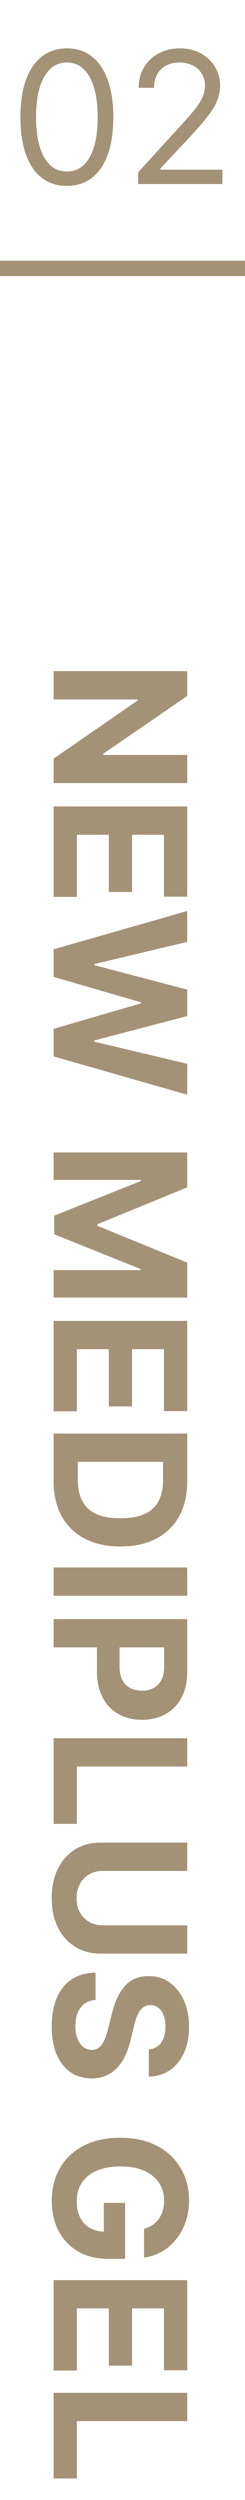 <svg width="16" height="163" viewBox="0 0 16 163" fill="none" xmlns="http://www.w3.org/2000/svg">
<path d="M4.367 12.119C3.725 12.119 3.178 11.945 2.727 11.595C2.275 11.243 1.93 10.733 1.691 10.065C1.452 9.395 1.333 8.585 1.333 7.636C1.333 6.693 1.452 5.888 1.691 5.22C1.933 4.55 2.279 4.038 2.731 3.686C3.185 3.331 3.731 3.153 4.367 3.153C5.004 3.153 5.548 3.331 5.999 3.686C6.454 4.038 6.8 4.55 7.039 5.22C7.281 5.888 7.401 6.693 7.401 7.636C7.401 8.585 7.282 9.395 7.043 10.065C6.805 10.733 6.46 11.243 6.008 11.595C5.556 11.945 5.009 12.119 4.367 12.119ZM4.367 11.182C5.004 11.182 5.498 10.875 5.85 10.261C6.202 9.648 6.379 8.773 6.379 7.636C6.379 6.881 6.298 6.237 6.136 5.706C5.977 5.175 5.746 4.77 5.445 4.491C5.147 4.213 4.788 4.074 4.367 4.074C3.737 4.074 3.244 4.385 2.888 5.007C2.533 5.626 2.356 6.503 2.356 7.636C2.356 8.392 2.435 9.034 2.594 9.562C2.754 10.091 2.982 10.493 3.281 10.768C3.582 11.044 3.944 11.182 4.367 11.182ZM9.021 12V11.233L11.901 8.08C12.239 7.71 12.518 7.389 12.736 7.116C12.955 6.841 13.117 6.582 13.222 6.341C13.33 6.097 13.384 5.841 13.384 5.574C13.384 5.267 13.31 5.001 13.163 4.777C13.018 4.553 12.819 4.379 12.566 4.257C12.313 4.135 12.029 4.074 11.714 4.074C11.379 4.074 11.086 4.143 10.836 4.283C10.589 4.419 10.397 4.611 10.261 4.858C10.127 5.105 10.06 5.395 10.06 5.727H9.055C9.055 5.216 9.173 4.767 9.408 4.381C9.644 3.994 9.965 3.693 10.371 3.477C10.78 3.261 11.239 3.153 11.748 3.153C12.259 3.153 12.712 3.261 13.107 3.477C13.502 3.693 13.812 3.984 14.036 4.351C14.261 4.717 14.373 5.125 14.373 5.574C14.373 5.895 14.315 6.209 14.198 6.516C14.085 6.82 13.886 7.159 13.602 7.534C13.32 7.906 12.93 8.361 12.43 8.898L10.47 10.994V11.062H14.526V12H9.021Z" fill="#A49277"/>
<rect y="17" width="16" height="1" fill="#A49277"/>
<path d="M12.227 51.058L3.5 51.058L3.5 49.465L8.993 45.668L8.993 45.604L3.5 45.604L3.5 43.758L12.227 43.758L12.227 45.378L6.739 49.145L6.739 49.222L12.227 49.222L12.227 51.058ZM3.5 52.583L12.227 52.583L12.227 58.463L10.706 58.463L10.706 54.428L8.626 54.428L8.626 58.161L7.105 58.161L7.105 54.428L5.021 54.428L5.021 58.48L3.5 58.48L3.5 52.583ZM3.5 61.895L12.227 59.398L12.227 61.413L6.163 62.858L6.163 62.93L12.227 64.524L12.227 66.25L6.151 67.84L6.151 67.916L12.227 69.361L12.227 71.376L3.5 68.879L3.5 67.081L9.206 65.419L9.206 65.351L3.5 63.693L3.5 61.895ZM12.227 75.141L12.227 77.417L6.364 79.82L6.364 79.923L12.227 82.326L12.227 84.602L3.5 84.602L3.5 82.812L9.18 82.812L9.18 82.739L3.543 80.481L3.543 79.262L9.202 77.004L9.202 76.931L3.5 76.931L3.5 75.141L12.227 75.141ZM3.5 86.122L12.227 86.122L12.227 92.002L10.706 92.002L10.706 87.967L8.626 87.967L8.626 91.7L7.105 91.7L7.105 87.967L5.021 87.967L5.021 92.019L3.5 92.019L3.5 86.122ZM3.5 96.563L3.5 93.469L12.227 93.469L12.227 96.589C12.227 97.467 12.053 98.222 11.703 98.856C11.357 99.489 10.858 99.977 10.207 100.317C9.557 100.661 8.778 100.833 7.872 100.833C6.963 100.833 6.182 100.661 5.528 100.317C4.875 99.977 4.374 99.487 4.024 98.847C3.675 98.211 3.5 97.45 3.5 96.563ZM5.081 95.315L5.081 96.487C5.081 97.032 5.178 97.491 5.371 97.863C5.567 98.238 5.869 98.519 6.278 98.707C6.69 98.897 7.222 98.992 7.872 98.992C8.517 98.992 9.044 98.897 9.453 98.707C9.862 98.519 10.163 98.239 10.357 97.867C10.55 97.495 10.646 97.036 10.646 96.491L10.646 95.315L5.081 95.315ZM12.227 104.045L3.5 104.045L3.5 102.2L12.227 102.2L12.227 104.045ZM3.5 105.563L12.227 105.563L12.227 109.006C12.227 109.668 12.101 110.232 11.848 110.698C11.598 111.164 11.25 111.519 10.804 111.763C10.361 112.011 9.849 112.134 9.27 112.134C8.69 112.134 8.179 112.009 7.736 111.759C7.293 111.509 6.947 111.147 6.7 110.673C6.453 110.201 6.33 109.63 6.33 108.96L6.33 106.765L7.808 106.765L7.808 108.661C7.808 109.016 7.869 109.309 7.991 109.539C8.116 109.772 8.288 109.945 8.507 110.059C8.729 110.175 8.983 110.234 9.27 110.234C9.56 110.234 9.812 110.175 10.028 110.059C10.247 109.945 10.416 109.772 10.536 109.539C10.658 109.306 10.719 109.011 10.719 108.653L10.719 107.408L3.5 107.408L3.5 105.563ZM3.5 113.333L12.227 113.333L12.227 115.178L5.021 115.178L5.021 118.919L3.5 118.919L3.5 113.333ZM12.227 125.532L12.227 127.377L6.56 127.377C5.923 127.377 5.366 127.225 4.889 126.921C4.412 126.62 4.04 126.198 3.773 125.656C3.509 125.113 3.376 124.481 3.376 123.759C3.376 123.035 3.509 122.401 3.773 121.859C4.04 121.316 4.412 120.894 4.889 120.593C5.366 120.292 5.923 120.141 6.56 120.141L12.227 120.141L12.227 121.987L6.717 121.987C6.385 121.987 6.089 122.059 5.831 122.204C5.572 122.352 5.369 122.559 5.222 122.826C5.074 123.093 5 123.404 5 123.759C5 124.117 5.074 124.428 5.222 124.692C5.369 124.96 5.572 125.165 5.831 125.31C6.089 125.458 6.385 125.532 6.717 125.532L12.227 125.532ZM9.717 133.63C10.061 133.596 10.328 133.449 10.518 133.191C10.709 132.932 10.804 132.581 10.804 132.138C10.804 131.837 10.761 131.583 10.676 131.375C10.594 131.168 10.479 131.009 10.331 130.898C10.183 130.79 10.016 130.736 9.828 130.736C9.672 130.73 9.536 130.763 9.419 130.834C9.303 130.908 9.202 131.009 9.116 131.137C9.034 131.265 8.962 131.412 8.899 131.58C8.839 131.748 8.788 131.926 8.746 132.117L8.558 132.901C8.473 133.282 8.359 133.631 8.217 133.949C8.075 134.267 7.901 134.543 7.693 134.776C7.486 135.009 7.241 135.189 6.96 135.317C6.679 135.448 6.357 135.515 5.993 135.517C5.459 135.515 4.996 135.378 4.604 135.108C4.214 134.841 3.912 134.455 3.696 133.949C3.483 133.446 3.376 132.84 3.376 132.13C3.376 131.425 3.484 130.811 3.7 130.289C3.916 129.769 4.236 129.363 4.659 129.07C5.085 128.78 5.612 128.628 6.24 128.614L6.24 130.4C5.947 130.419 5.703 130.503 5.507 130.651C5.314 130.801 5.168 131.002 5.068 131.252C4.972 131.505 4.923 131.79 4.923 132.108C4.923 132.421 4.969 132.692 5.06 132.922C5.151 133.155 5.277 133.336 5.439 133.463C5.601 133.591 5.787 133.655 5.997 133.655C6.193 133.655 6.358 133.597 6.491 133.48C6.625 133.367 6.739 133.199 6.832 132.978C6.926 132.759 7.011 132.49 7.088 132.172L7.327 131.222C7.506 130.486 7.786 129.905 8.166 129.479C8.547 129.053 9.06 128.841 9.705 128.844C10.233 128.841 10.695 128.982 11.089 129.266C11.484 129.553 11.793 129.946 12.014 130.446C12.236 130.946 12.347 131.515 12.347 132.151C12.347 132.799 12.236 133.364 12.014 133.847C11.793 134.333 11.484 134.711 11.089 134.98C10.695 135.25 10.237 135.39 9.717 135.398L9.717 133.63ZM9.406 145.323C9.614 145.263 9.797 145.179 9.956 145.071C10.118 144.963 10.254 144.831 10.365 144.675C10.479 144.522 10.565 144.346 10.625 144.147C10.685 143.951 10.714 143.733 10.714 143.495C10.714 143.049 10.604 142.657 10.382 142.319C10.161 141.983 9.838 141.722 9.415 141.534C8.994 141.347 8.48 141.253 7.872 141.253C7.264 141.253 6.747 141.346 6.321 141.53C5.895 141.715 5.57 141.976 5.345 142.314C5.124 142.652 5.013 143.051 5.013 143.512C5.013 143.929 5.087 144.286 5.234 144.581C5.385 144.88 5.597 145.107 5.869 145.263C6.142 145.422 6.464 145.502 6.837 145.502L6.781 145.877L6.781 143.627L8.17 143.627L8.17 147.279L7.071 147.279C6.304 147.279 5.645 147.117 5.094 146.793C4.545 146.469 4.122 146.023 3.824 145.455C3.528 144.887 3.381 144.236 3.381 143.503C3.381 142.685 3.561 141.966 3.922 141.347C4.286 140.728 4.801 140.245 5.469 139.898C6.139 139.554 6.935 139.382 7.855 139.382C8.562 139.382 9.193 139.485 9.747 139.689C10.304 139.897 10.776 140.186 11.162 140.559C11.548 140.931 11.842 141.364 12.044 141.858C12.246 142.353 12.347 142.888 12.347 143.465C12.347 143.959 12.274 144.419 12.129 144.846C11.987 145.272 11.786 145.65 11.524 145.979C11.263 146.311 10.952 146.583 10.591 146.793C10.233 147.003 9.838 147.138 9.406 147.198L9.406 145.323ZM3.5 148.665L12.227 148.665L12.227 154.545L10.706 154.545L10.706 150.51L8.626 150.51L8.626 154.243L7.105 154.243L7.105 150.51L5.021 150.51L5.021 154.562L3.5 154.562L3.5 148.665ZM3.5 156.012L12.227 156.012L12.227 157.858L5.021 157.858L5.021 161.599L3.5 161.599L3.5 156.012Z" fill="#A49277"/>
</svg>
